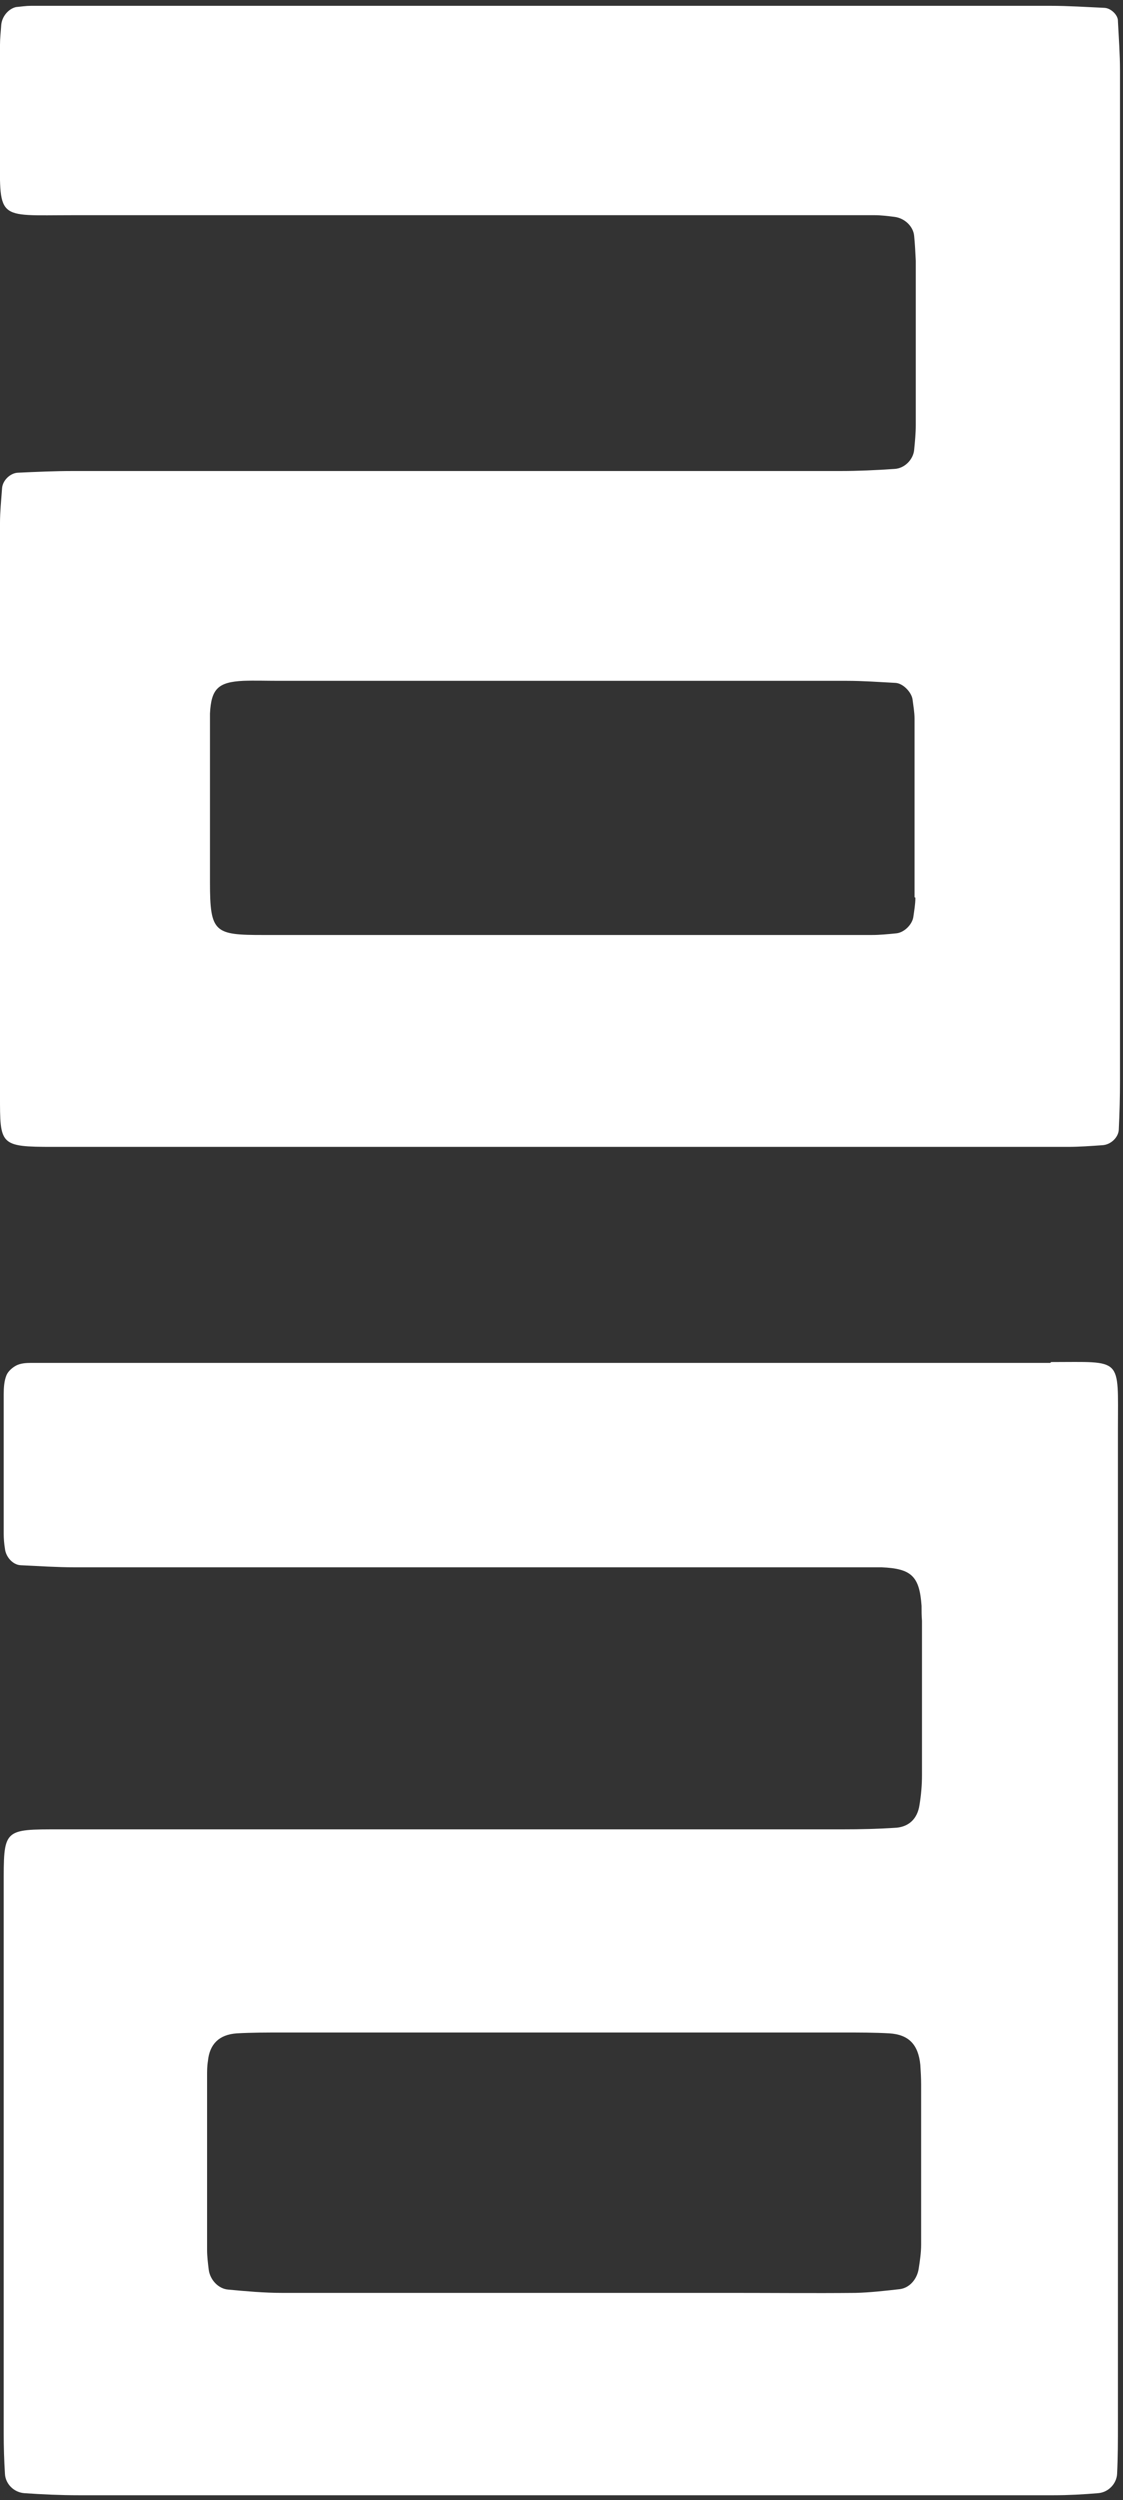 <svg width="40" height="89" viewBox="0 0 40 89" fill="none" xmlns="http://www.w3.org/2000/svg">
<rect x="0" y="0" width="40" height="89" fill="#333333" stroke="none"/>
<path d="M39.819 0.738C39.819 0.531 39.569 0.295 39.349 0.28C38.702 0.251 38.056 0.207 37.409 0.207C25.772 0.207 14.15 0.207 2.513 0.207C2.042 0.207 1.572 0.207 1.102 0.207C0.926 0.207 0.749 0.236 0.573 0.251C0.309 0.31 0.073 0.576 0.044 0.885C0.029 1.122 -5.53397e-05 1.358 -5.53397e-05 1.594C-5.53397e-05 2.76 -5.53397e-05 3.941 -5.53397e-05 5.121C-5.53397e-05 7.896 -0.206 7.66 2.601 7.66C11.593 7.66 20.571 7.66 29.563 7.66C30.092 7.66 30.621 7.66 31.15 7.66C31.385 7.66 31.62 7.69 31.855 7.719C32.223 7.763 32.531 8.059 32.561 8.398C32.59 8.693 32.605 8.988 32.619 9.284C32.619 11.232 32.619 13.18 32.619 15.128C32.619 15.424 32.59 15.719 32.561 16.014C32.531 16.354 32.223 16.678 31.855 16.693C31.209 16.737 30.562 16.767 29.916 16.767C20.806 16.767 11.711 16.767 2.601 16.767C1.954 16.767 1.308 16.796 0.661 16.826C0.367 16.826 0.088 17.106 0.073 17.387C0.044 17.8 -5.53397e-05 18.213 -5.53397e-05 18.626C-5.53397e-05 25.416 -5.53397e-05 32.205 -5.53397e-05 38.995C-5.53397e-05 40.766 -0.015 40.825 1.895 40.825C13.944 40.825 25.978 40.825 38.026 40.825C38.438 40.825 38.849 40.795 39.261 40.766C39.569 40.751 39.834 40.485 39.849 40.22C39.878 39.629 39.893 39.039 39.893 38.449C39.893 32.486 39.893 26.523 39.893 20.575C39.893 14.627 39.893 8.531 39.893 2.524C39.893 1.933 39.849 1.343 39.819 0.753V0.738ZM32.605 31.954C32.605 32.191 32.561 32.427 32.531 32.648C32.487 32.914 32.208 33.194 31.929 33.224C31.635 33.253 31.341 33.283 31.047 33.283C30.224 33.283 29.401 33.283 28.579 33.283C25.699 33.283 22.834 33.283 19.954 33.283C16.427 33.283 12.915 33.283 9.389 33.283C7.641 33.283 7.479 33.209 7.479 31.408C7.479 29.637 7.479 27.866 7.479 26.11C7.479 25.873 7.479 25.637 7.479 25.401C7.523 24.515 7.773 24.279 8.669 24.235C9.08 24.22 9.492 24.235 9.903 24.235C16.648 24.235 23.392 24.235 30.151 24.235C30.739 24.235 31.326 24.279 31.899 24.309C32.164 24.324 32.458 24.634 32.502 24.884C32.531 25.121 32.575 25.357 32.575 25.578C32.575 27.704 32.575 29.814 32.575 31.939L32.605 31.954Z" fill="white"/>
<path d="M37.41 48.515C25.772 48.515 14.15 48.515 2.513 48.515C2.042 48.515 1.572 48.515 1.102 48.515C0.926 48.515 0.735 48.529 0.588 48.603C0.441 48.677 0.294 48.81 0.235 48.943C0.147 49.149 0.132 49.4 0.132 49.636C0.132 51.289 0.132 52.943 0.132 54.596C0.132 54.773 0.147 54.95 0.176 55.127C0.206 55.422 0.456 55.703 0.735 55.717C1.381 55.747 2.028 55.791 2.674 55.791C11.667 55.791 20.644 55.791 29.637 55.791C30.224 55.791 30.812 55.791 31.4 55.791C32.472 55.835 32.752 56.116 32.825 57.164C32.825 57.341 32.825 57.518 32.84 57.695C32.84 59.525 32.84 61.355 32.84 63.186C32.84 63.54 32.81 63.894 32.752 64.248C32.678 64.75 32.37 65.016 31.944 65.06C31.297 65.104 30.651 65.119 30.004 65.119C20.718 65.119 11.446 65.119 2.16 65.119C0.088 65.119 0.132 65.09 0.132 67.171C0.132 73.665 0.132 80.159 0.132 86.638C0.132 87.111 0.147 87.583 0.176 88.055C0.191 88.41 0.485 88.72 0.867 88.749C1.513 88.793 2.16 88.823 2.806 88.823C12.21 88.823 21.599 88.823 31.003 88.823C33.178 88.823 35.352 88.823 37.527 88.823C38.056 88.823 38.585 88.793 39.114 88.749C39.481 88.72 39.775 88.41 39.79 88.055C39.819 87.465 39.819 86.875 39.819 86.284C39.819 80.38 39.819 74.477 39.819 68.573C39.819 62.669 39.819 56.765 39.819 50.861C39.819 48.279 40.01 48.485 37.439 48.485L37.41 48.515ZM32.81 79.893C32.81 80.189 32.766 80.484 32.722 80.764C32.663 81.133 32.399 81.443 32.046 81.487C31.517 81.546 31.003 81.606 30.474 81.62C29.005 81.635 27.535 81.62 26.066 81.62C20.733 81.62 15.384 81.62 10.05 81.62C9.404 81.62 8.757 81.561 8.126 81.502C7.773 81.473 7.479 81.148 7.435 80.794C7.406 80.558 7.376 80.321 7.376 80.085C7.376 78.019 7.376 75.953 7.376 73.901C7.376 73.724 7.376 73.547 7.406 73.37C7.464 72.765 7.802 72.425 8.434 72.381C8.963 72.351 9.492 72.351 10.021 72.351C13.371 72.351 16.706 72.351 20.057 72.351C23.407 72.351 26.742 72.351 30.092 72.351C30.621 72.351 31.15 72.351 31.679 72.381C32.37 72.425 32.708 72.779 32.781 73.502C32.796 73.739 32.81 73.975 32.81 74.211C32.81 76.1 32.81 77.989 32.81 79.864V79.893Z" fill="white"/>
</svg>
